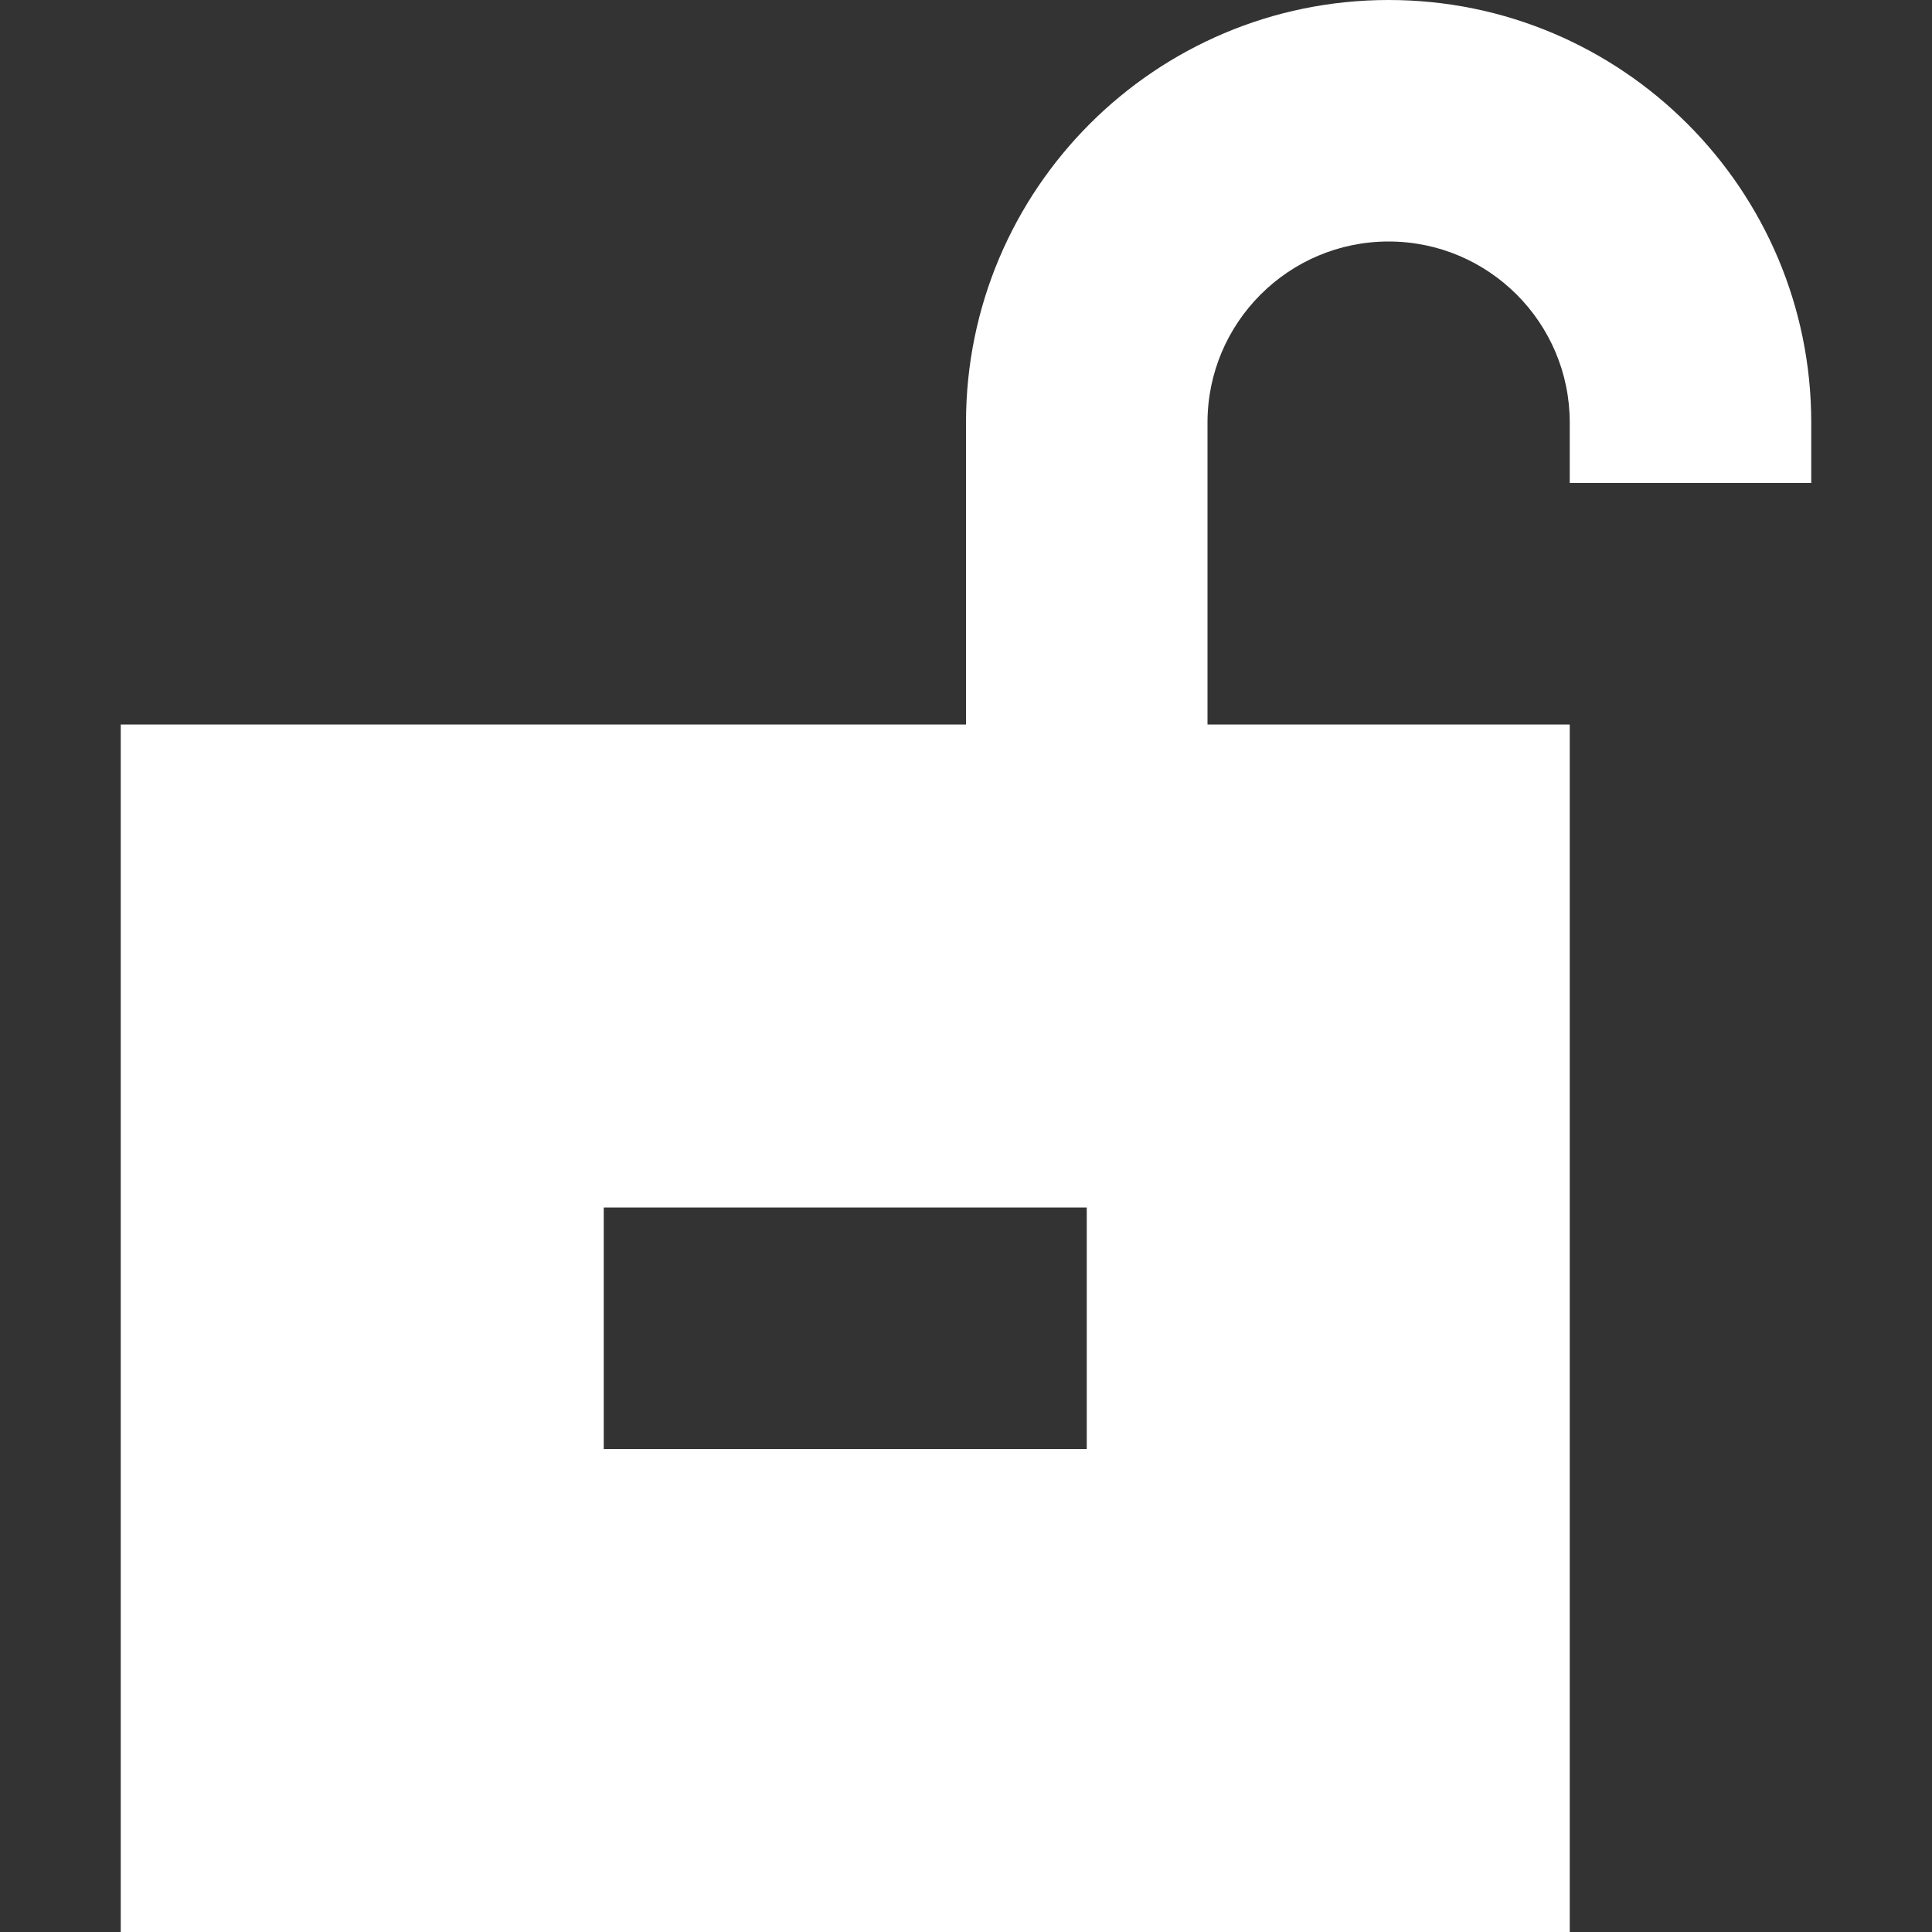 <svg width="8" height="8" viewBox="0 0 8 8" fill="none" xmlns="http://www.w3.org/2000/svg">
<rect x="0" y="0" width="8" height="8" fill="#333333" stroke="none"/>
<g clip-path="url(#clip0_430_1383)">
<path fill-rule="evenodd" clip-rule="evenodd" d="M5.75 1C5.336 1 5 1.336 5 1.75V3H6.5V8H0.5V3H4V1.75C4 0.784 4.784 0 5.75 0C6.716 0 7.5 0.784 7.5 1.75V2H6.5V1.75C6.5 1.336 6.164 1 5.75 1ZM4.5 5H2.5V6H4.5V5Z" fill="white"/>
</g>
<defs>
<clipPath id="clip0_430_1383">
<rect width="8" height="8" fill="white"/>
</clipPath>
</defs>
</svg>

